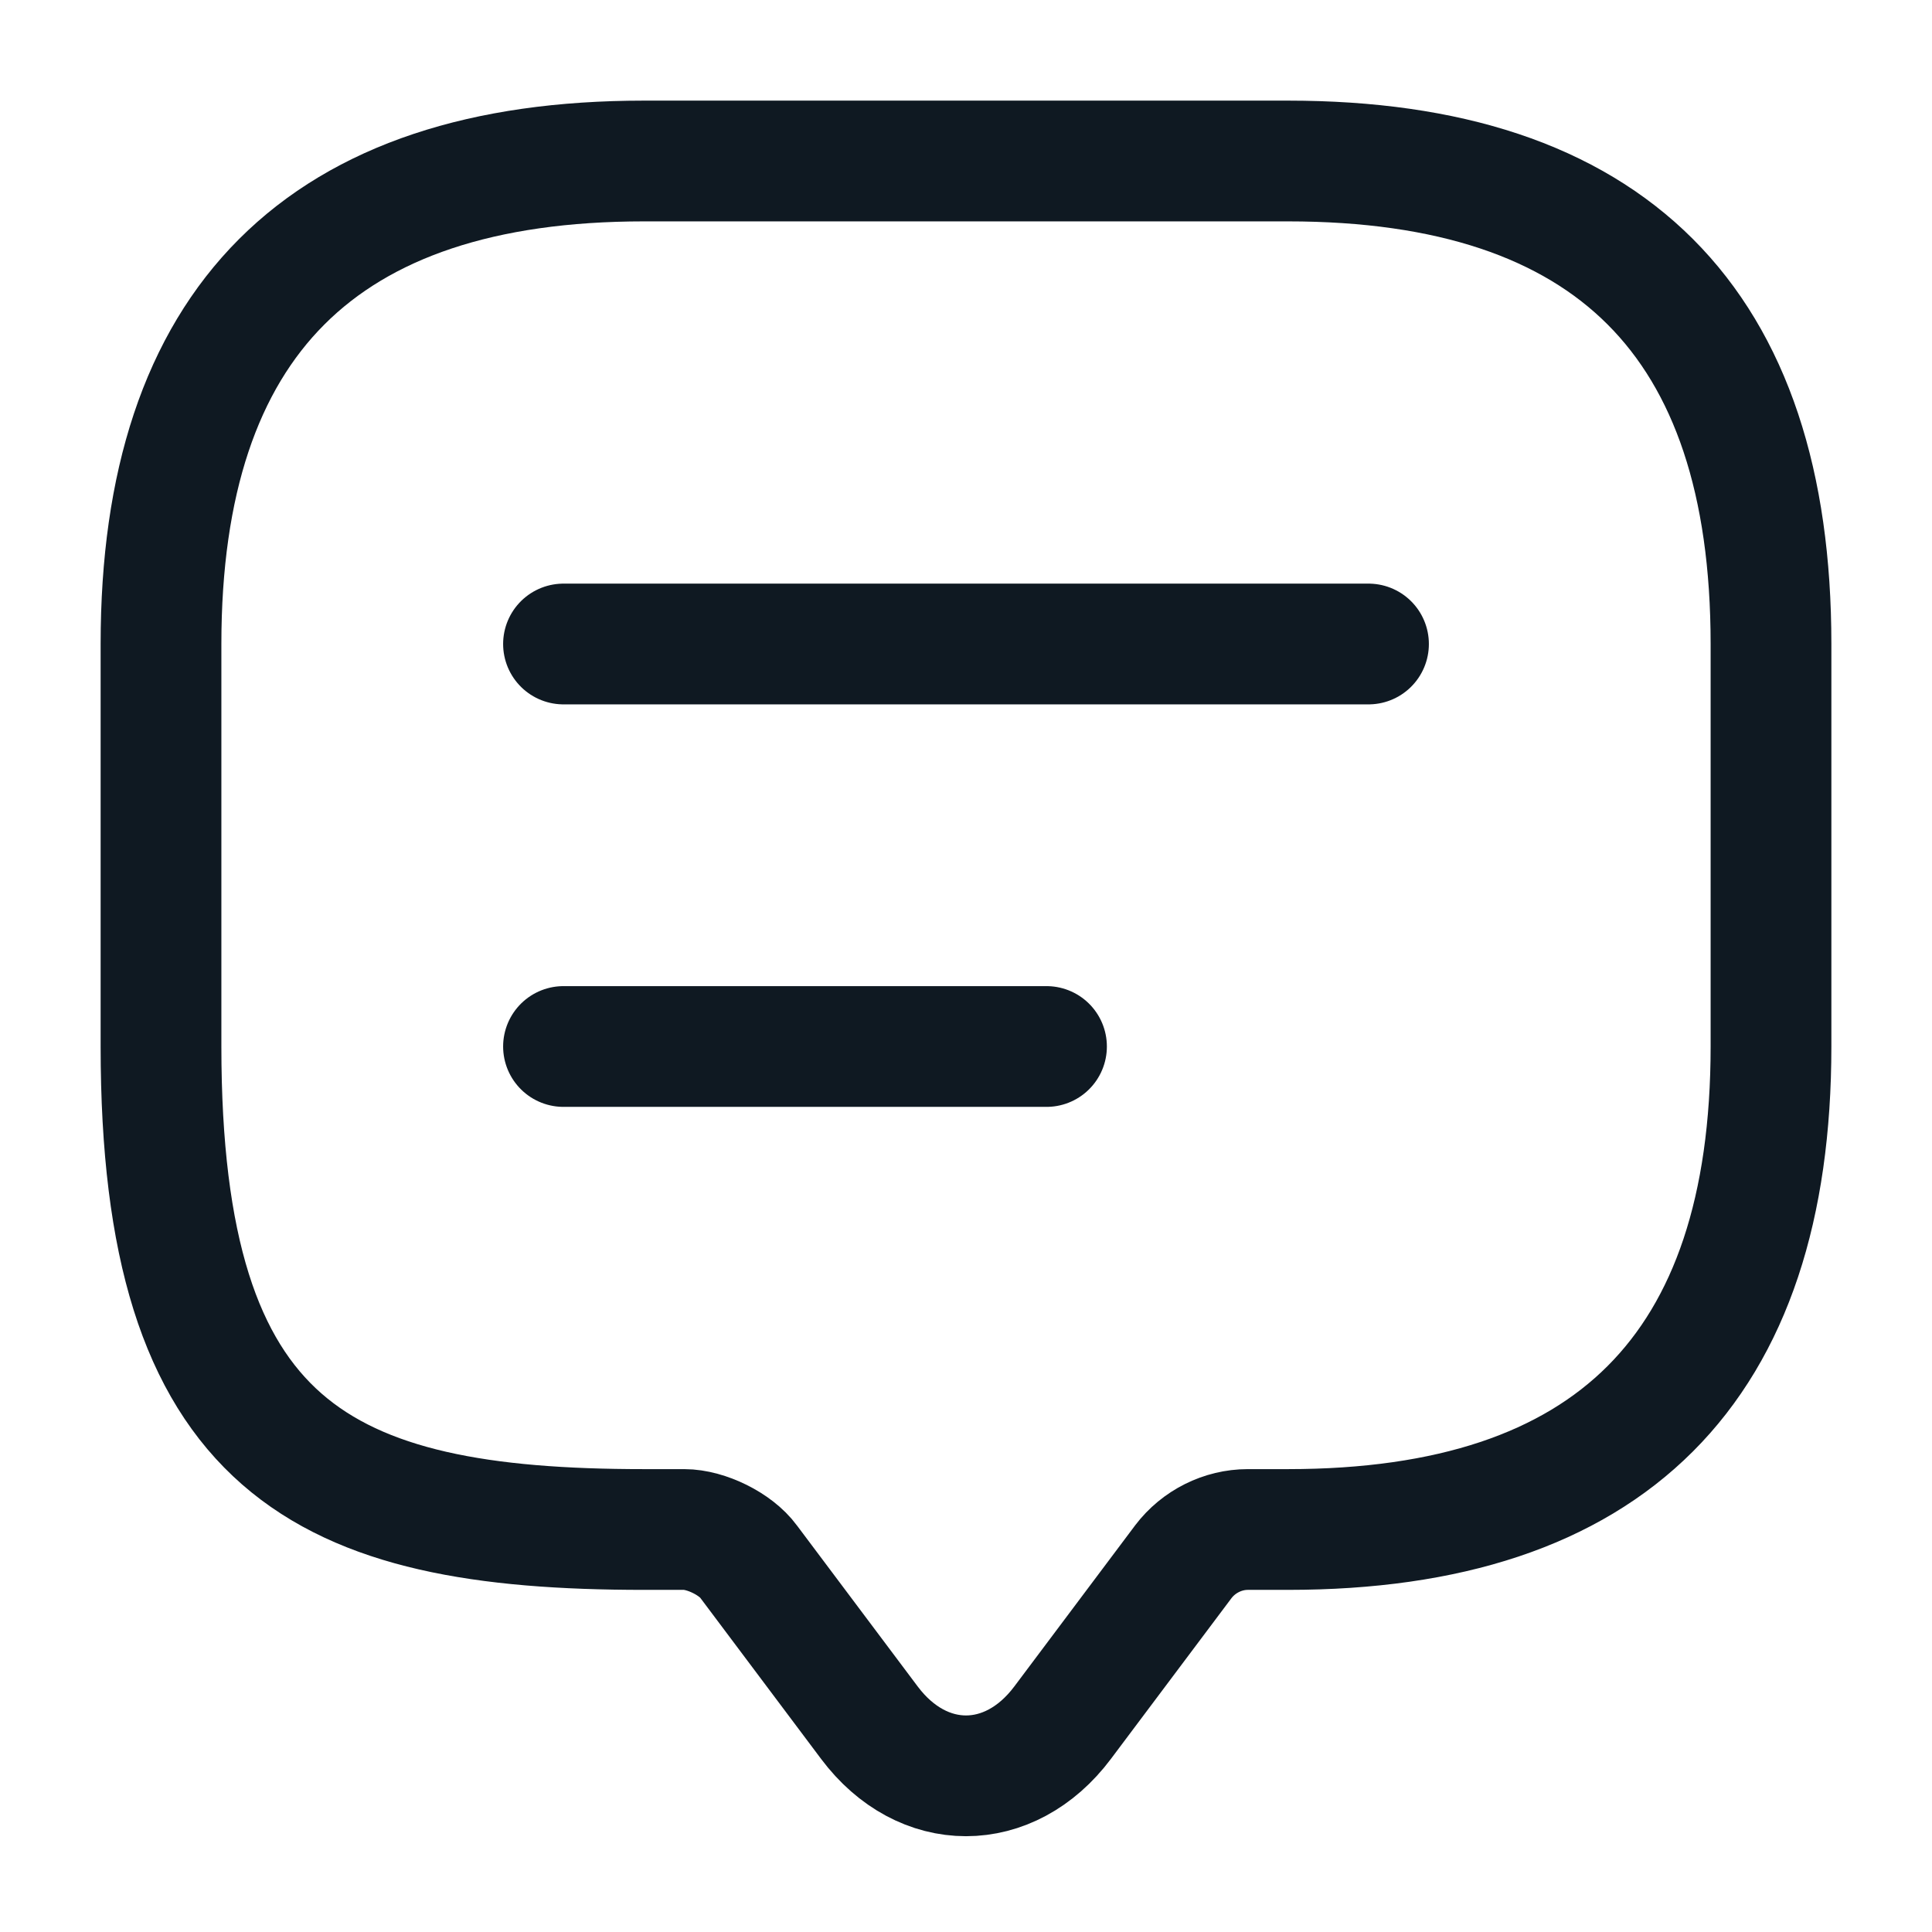 <svg width="24" height="24" viewBox="0 0 24 24" fill="none" xmlns="http://www.w3.org/2000/svg">
<g clip-path="url(#clip0_322_5128)">
<path d="M8.5 19H8C4 19 2 18 2 13V8C2 4 4 2 8 2H16C20 2 22 4 22 8V13C22 17 20 19 16 19H15.5C15.19 19 14.89 19.15 14.7 19.4L13.2 21.4C12.54 22.28 11.46 22.28 10.8 21.4L9.3 19.4C9.14 19.18 8.77 19 8.5 19Z" stroke="#0F1922" stroke-width="1.5" stroke-miterlimit="10" stroke-linecap="round" stroke-linejoin="round"/>
<path d="M7 8H17" stroke="#0F1922" stroke-width="1.5" stroke-linecap="round" stroke-linejoin="round"/>
<path d="M7 13H13" stroke="#0F1922" stroke-width="1.5" stroke-linecap="round" stroke-linejoin="round"/>
</g>
<defs>
<clipPath id="clip0_322_5128">
<rect width="24" height="24" fill="white"/>
</clipPath>
</defs>
</svg>
